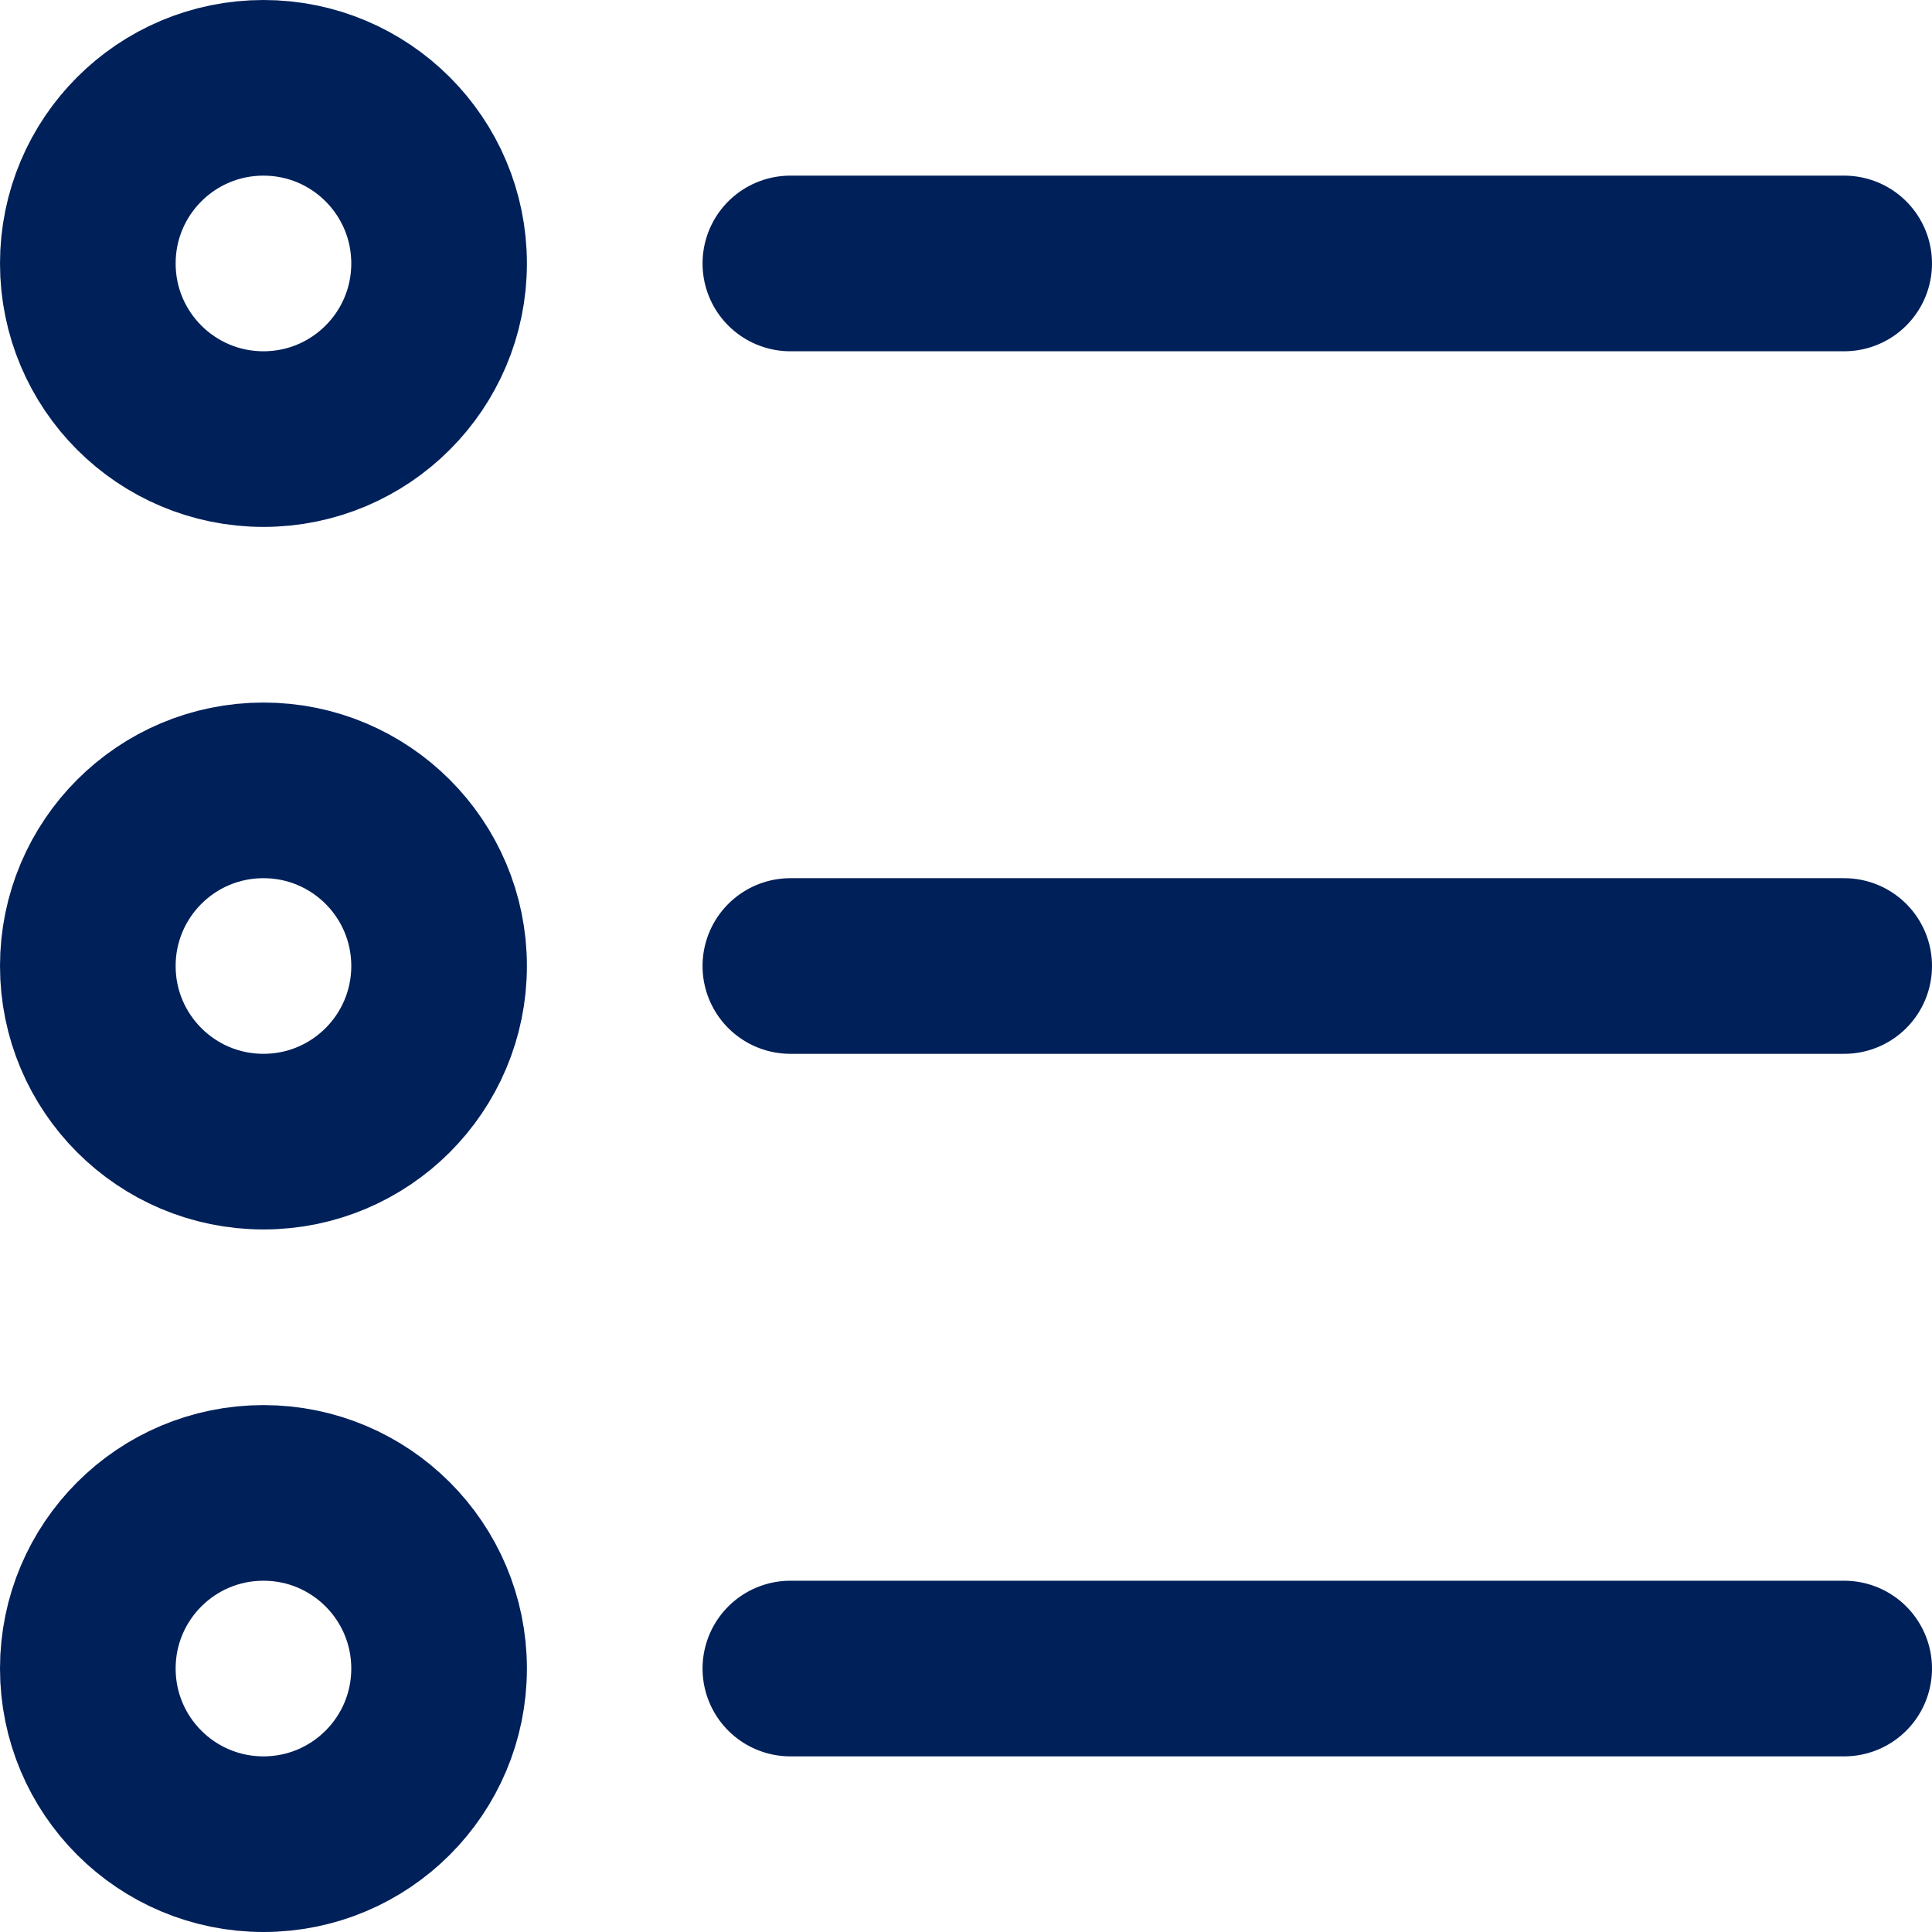 <svg width="22" height="22" viewBox="0 0 22 22" fill="none" xmlns="http://www.w3.org/2000/svg">
<path d="M3 5C4.105 5 5 4.105 5 3C5 1.895 4.105 1 3 1C1.895 1 1 1.895 1 3C1 4.105 1.895 5 3 5Z" stroke="#00205A" stroke-width="2" stroke-linecap="round" stroke-linejoin="round"/>
<path d="M3 13C4.105 13 5 12.105 5 11C5 9.895 4.105 9 3 9C1.895 9 1 9.895 1 11C1 12.105 1.895 13 3 13Z" stroke="#00205A" stroke-width="2" stroke-linecap="round" stroke-linejoin="round"/>
<path d="M3 21C4.105 21 5 20.105 5 19C5 17.895 4.105 17 3 17C1.895 17 1 17.895 1 19C1 20.105 1.895 21 3 21Z" stroke="#00205A" stroke-width="2" stroke-linecap="round" stroke-linejoin="round"/>
<path d="M9 3H21" stroke="#00205A" stroke-width="2" stroke-linecap="round" stroke-linejoin="round"/>
<path d="M9 11H21" stroke="#00205A" stroke-width="2" stroke-linecap="round" stroke-linejoin="round"/>
<path d="M9 19H21" stroke="#00205A" stroke-width="2" stroke-linecap="round" stroke-linejoin="round"/>
</svg>
